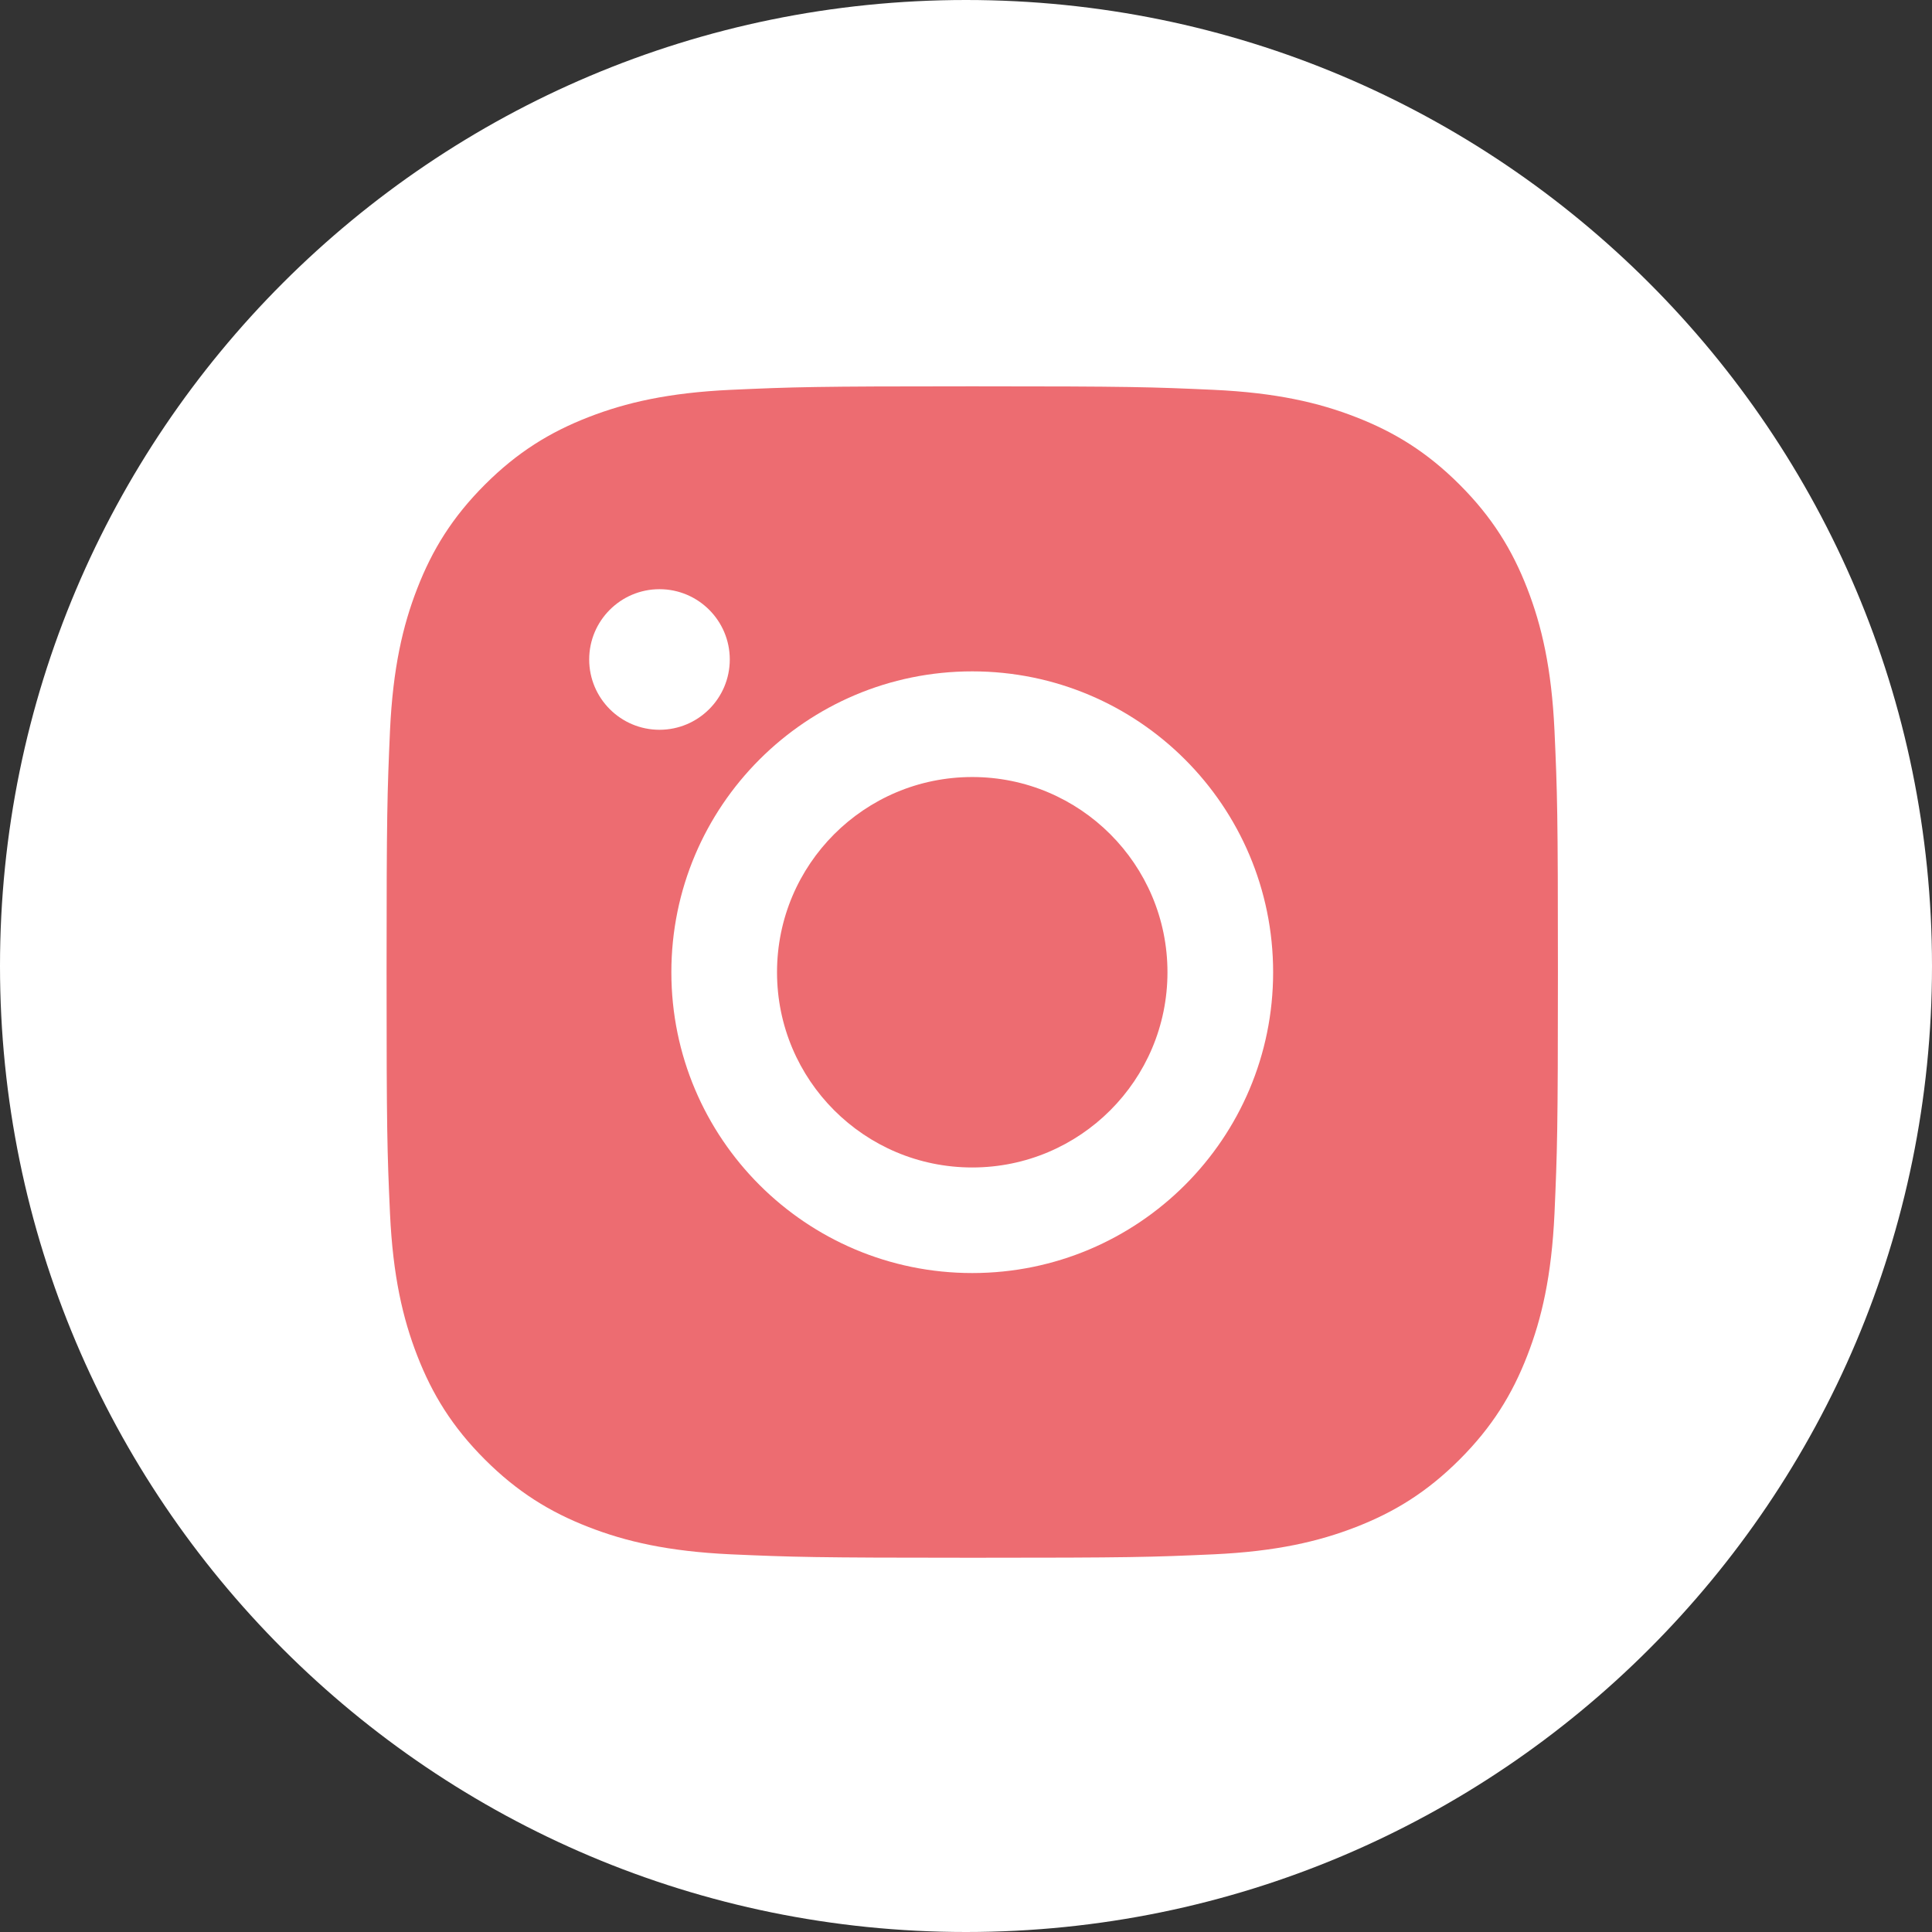 <?xml version="1.0" encoding="UTF-8"?><svg id="Calque_1" xmlns="http://www.w3.org/2000/svg" xmlns:xlink="http://www.w3.org/1999/xlink" viewBox="0 0 219.6 219.6"><rect x="0" y="0" width="219.6" height="219.6" fill="#333333" stroke="none"/><defs><style>.cls-1{fill:#fff;}.cls-2{fill:#ed6c71;}.cls-3{clip-path:url(#clippath);}.cls-4{fill:none;}</style><clipPath id="clippath"><rect class="cls-4" width="219.6" height="219.6"/></clipPath></defs><g class="cls-3"><path class="cls-1" d="M109.8,219.6c60.65,0,109.8-49.16,109.8-109.8S170.45,0,109.8,0,0,49.16,0,109.8s49.16,109.8,109.8,109.8"/><path class="cls-2" d="M110.51,43.91c18.08,0,20.35,.08,27.45,.4,7.09,.33,11.93,1.45,16.16,3.1,4.38,1.7,8.09,3.98,11.79,7.68,3.7,3.7,5.98,7.41,7.68,11.79,1.65,4.24,2.77,9.08,3.1,16.16,.32,7.1,.39,9.37,.39,27.45s-.08,20.35-.39,27.45c-.33,7.09-1.45,11.93-3.1,16.16-1.7,4.38-3.98,8.09-7.68,11.79-3.7,3.7-7.41,5.98-11.79,7.68-4.24,1.65-9.08,2.77-16.16,3.1-7.1,.32-9.37,.39-27.45,.39s-20.35-.08-27.45-.39c-7.09-.33-11.93-1.45-16.16-3.1-4.38-1.7-8.09-3.98-11.79-7.68-3.7-3.7-5.98-7.41-7.68-11.79-1.65-4.24-2.77-9.08-3.1-16.16-.32-7.1-.39-9.37-.39-27.45s.08-20.35,.39-27.45c.33-7.09,1.45-11.93,3.1-16.16,1.7-4.38,3.98-8.09,7.68-11.79,3.7-3.7,7.41-5.98,11.79-7.68,4.24-1.65,9.08-2.77,16.16-3.1,7.1-.32,9.37-.4,27.45-.4"/><path class="cls-1" d="M110.51,132.7c12.26,0,22.19-9.94,22.19-22.19s-9.93-22.19-22.19-22.19-22.19,9.93-22.19,22.19,9.93,22.19,22.19,22.19m0-56.39c18.89,0,34.2,15.31,34.2,34.2s-15.31,34.19-34.2,34.19-34.2-15.31-34.2-34.19,15.31-34.2,34.2-34.2"/><path class="cls-1" d="M66.97,74.96c0,4.41,3.58,7.99,7.99,7.99s7.99-3.58,7.99-7.99-3.58-7.99-7.99-7.99-7.99,3.58-7.99,7.99"/></g></svg>